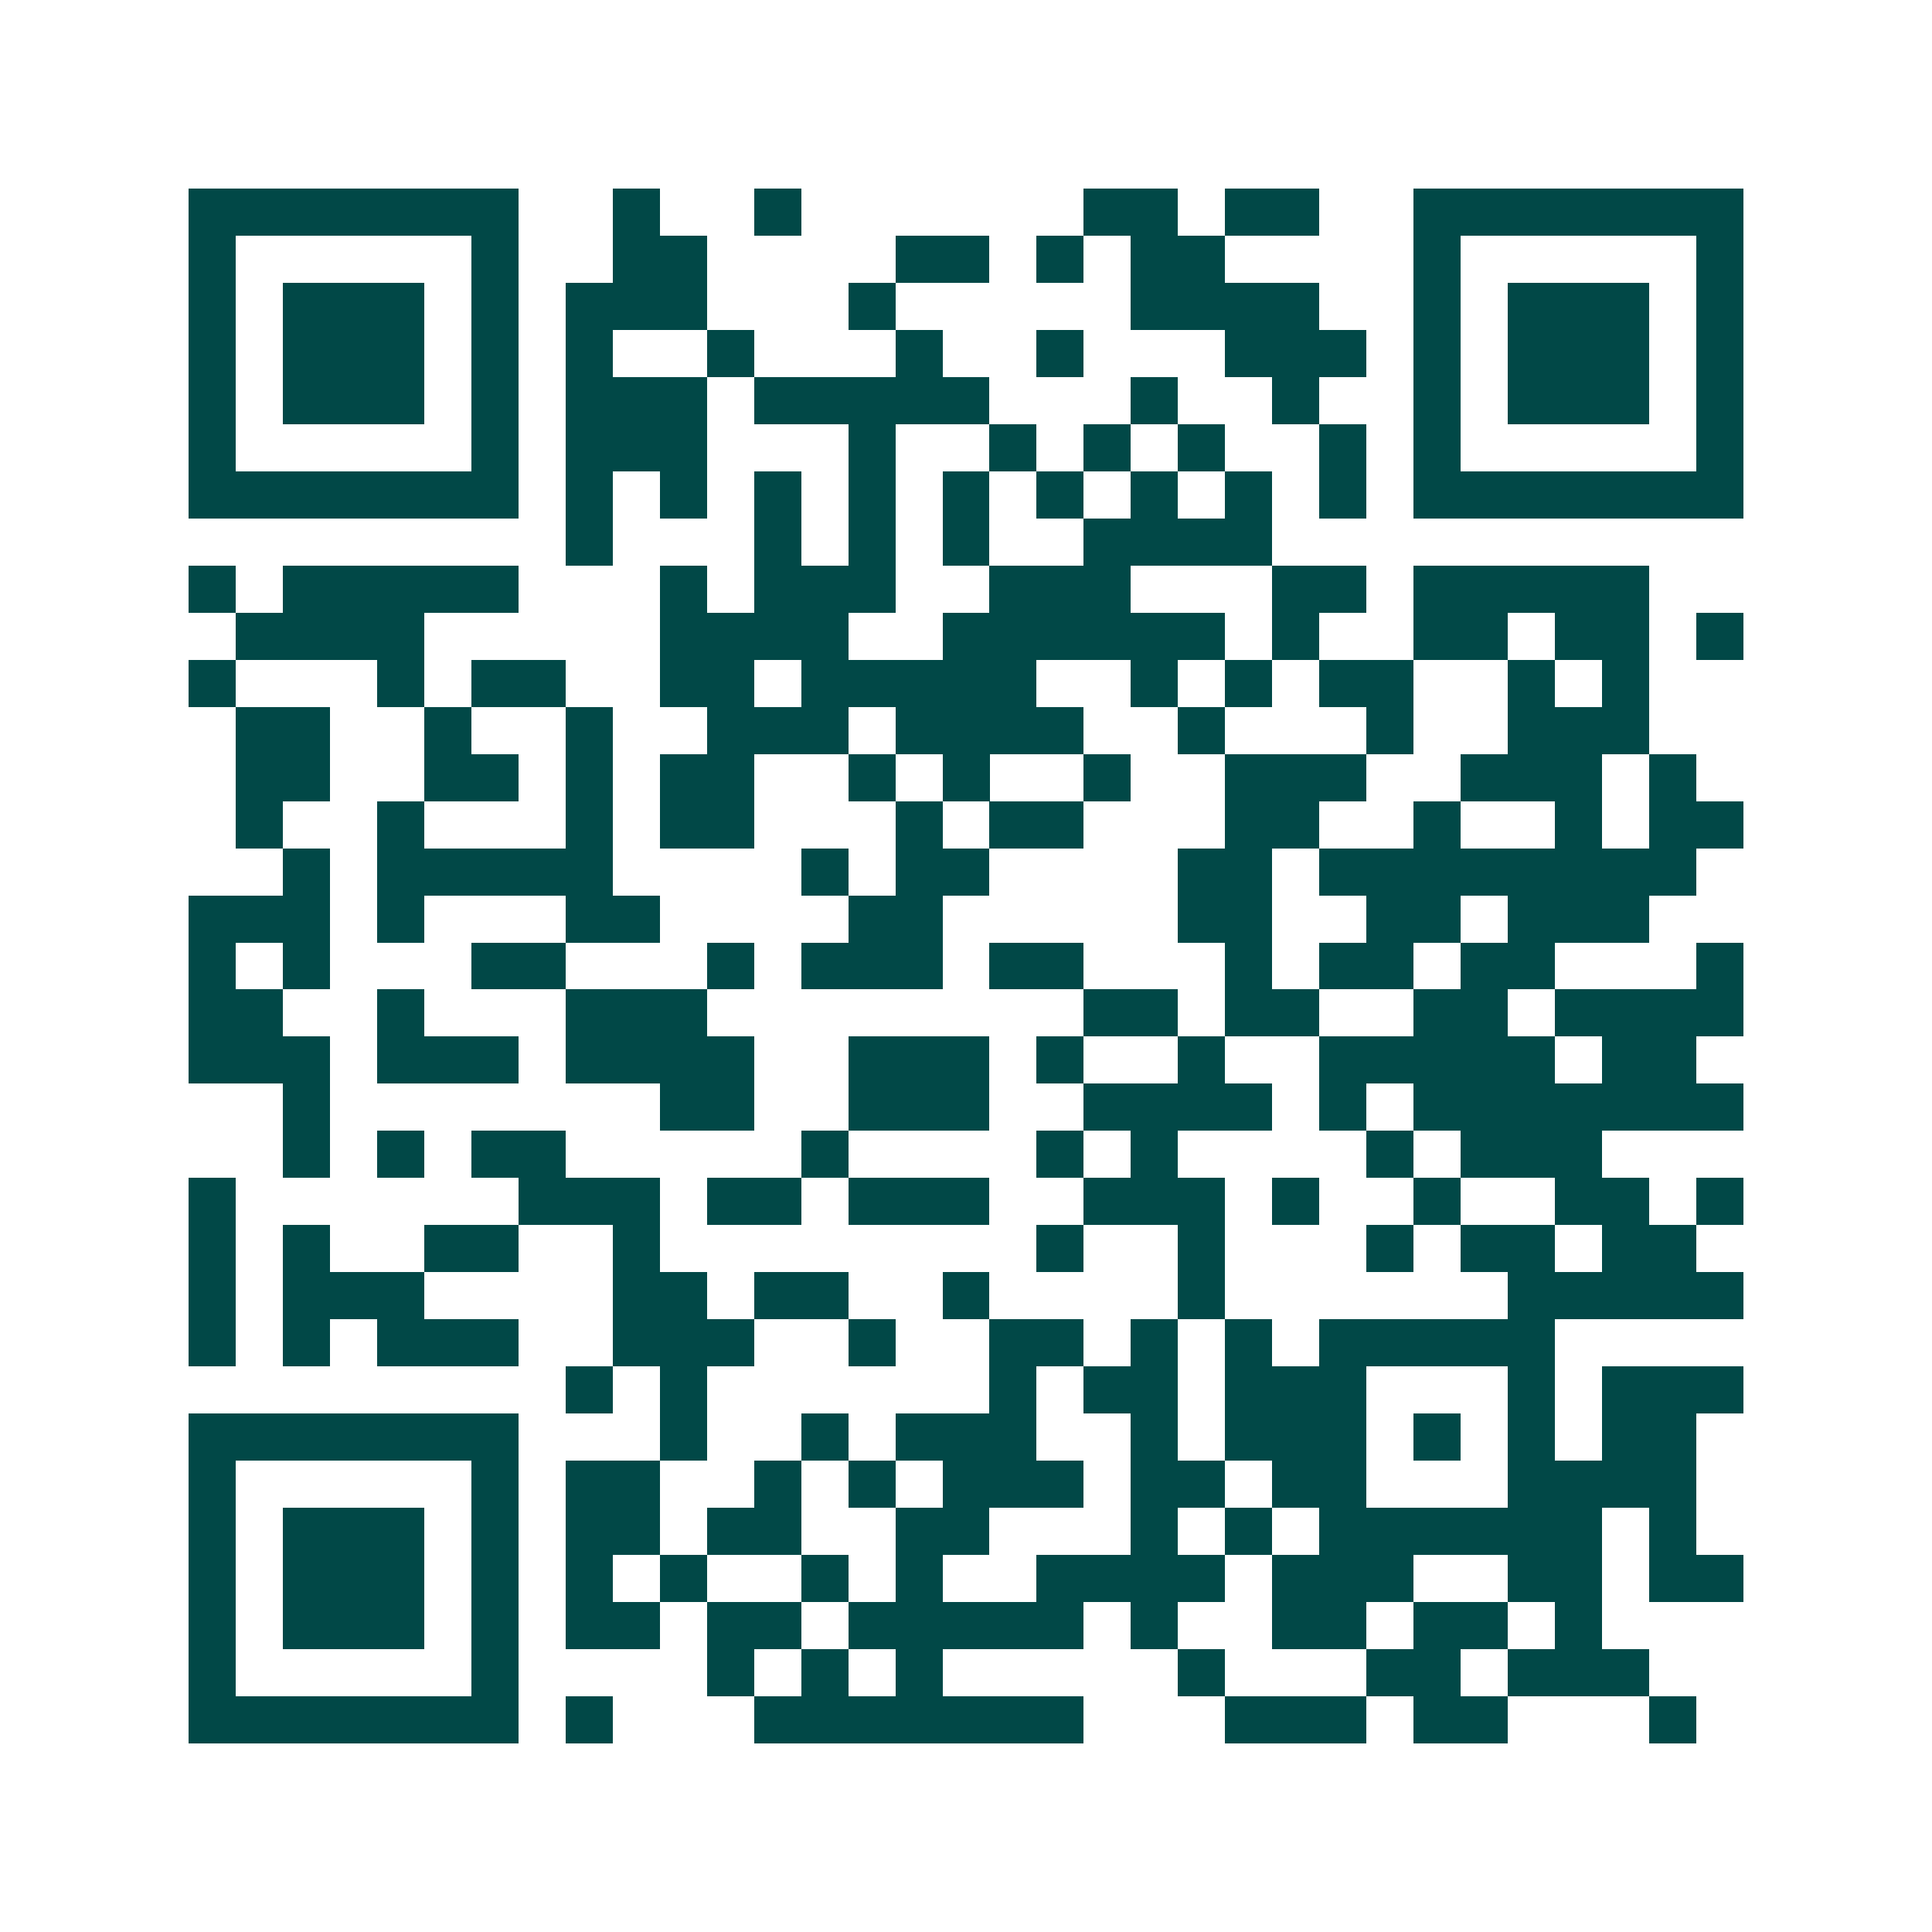 <svg xmlns="http://www.w3.org/2000/svg" width="200" height="200" viewBox="0 0 41 41" shape-rendering="crispEdges"><path fill="#ffffff" d="M0 0h41v41H0z"/><path stroke="#014847" d="M4 4.5h7m2 0h1m2 0h1m6 0h2m1 0h2m2 0h7M4 5.5h1m5 0h1m2 0h2m4 0h2m1 0h1m1 0h2m4 0h1m5 0h1M4 6.5h1m1 0h3m1 0h1m1 0h3m3 0h1m5 0h4m2 0h1m1 0h3m1 0h1M4 7.5h1m1 0h3m1 0h1m1 0h1m2 0h1m3 0h1m2 0h1m3 0h3m1 0h1m1 0h3m1 0h1M4 8.5h1m1 0h3m1 0h1m1 0h3m1 0h5m3 0h1m2 0h1m2 0h1m1 0h3m1 0h1M4 9.5h1m5 0h1m1 0h3m3 0h1m2 0h1m1 0h1m1 0h1m2 0h1m1 0h1m5 0h1M4 10.5h7m1 0h1m1 0h1m1 0h1m1 0h1m1 0h1m1 0h1m1 0h1m1 0h1m1 0h1m1 0h7M12 11.5h1m3 0h1m1 0h1m1 0h1m2 0h4M4 12.5h1m1 0h5m3 0h1m1 0h3m2 0h3m3 0h2m1 0h5M5 13.5h4m5 0h4m2 0h6m1 0h1m2 0h2m1 0h2m1 0h1M4 14.5h1m3 0h1m1 0h2m2 0h2m1 0h5m2 0h1m1 0h1m1 0h2m2 0h1m1 0h1M5 15.5h2m2 0h1m2 0h1m2 0h3m1 0h4m2 0h1m3 0h1m2 0h3M5 16.5h2m2 0h2m1 0h1m1 0h2m2 0h1m1 0h1m2 0h1m2 0h3m2 0h3m1 0h1M5 17.5h1m2 0h1m3 0h1m1 0h2m3 0h1m1 0h2m3 0h2m2 0h1m2 0h1m1 0h2M6 18.5h1m1 0h5m4 0h1m1 0h2m4 0h2m1 0h8M4 19.5h3m1 0h1m3 0h2m4 0h2m5 0h2m2 0h2m1 0h3M4 20.5h1m1 0h1m3 0h2m3 0h1m1 0h3m1 0h2m3 0h1m1 0h2m1 0h2m3 0h1M4 21.5h2m2 0h1m3 0h3m8 0h2m1 0h2m2 0h2m1 0h4M4 22.5h3m1 0h3m1 0h4m2 0h3m1 0h1m2 0h1m2 0h5m1 0h2M6 23.5h1m7 0h2m2 0h3m2 0h4m1 0h1m1 0h7M6 24.5h1m1 0h1m1 0h2m5 0h1m4 0h1m1 0h1m4 0h1m1 0h3M4 25.5h1m6 0h3m1 0h2m1 0h3m2 0h3m1 0h1m2 0h1m2 0h2m1 0h1M4 26.5h1m1 0h1m2 0h2m2 0h1m8 0h1m2 0h1m3 0h1m1 0h2m1 0h2M4 27.5h1m1 0h3m4 0h2m1 0h2m2 0h1m4 0h1m6 0h5M4 28.5h1m1 0h1m1 0h3m2 0h3m2 0h1m2 0h2m1 0h1m1 0h1m1 0h5M12 29.5h1m1 0h1m6 0h1m1 0h2m1 0h3m3 0h1m1 0h3M4 30.5h7m3 0h1m2 0h1m1 0h3m2 0h1m1 0h3m1 0h1m1 0h1m1 0h2M4 31.5h1m5 0h1m1 0h2m2 0h1m1 0h1m1 0h3m1 0h2m1 0h2m3 0h4M4 32.5h1m1 0h3m1 0h1m1 0h2m1 0h2m2 0h2m3 0h1m1 0h1m1 0h6m1 0h1M4 33.5h1m1 0h3m1 0h1m1 0h1m1 0h1m2 0h1m1 0h1m2 0h4m1 0h3m2 0h2m1 0h2M4 34.5h1m1 0h3m1 0h1m1 0h2m1 0h2m1 0h5m1 0h1m2 0h2m1 0h2m1 0h1M4 35.5h1m5 0h1m4 0h1m1 0h1m1 0h1m5 0h1m3 0h2m1 0h3M4 36.5h7m1 0h1m3 0h7m3 0h3m1 0h2m3 0h1"/></svg>
